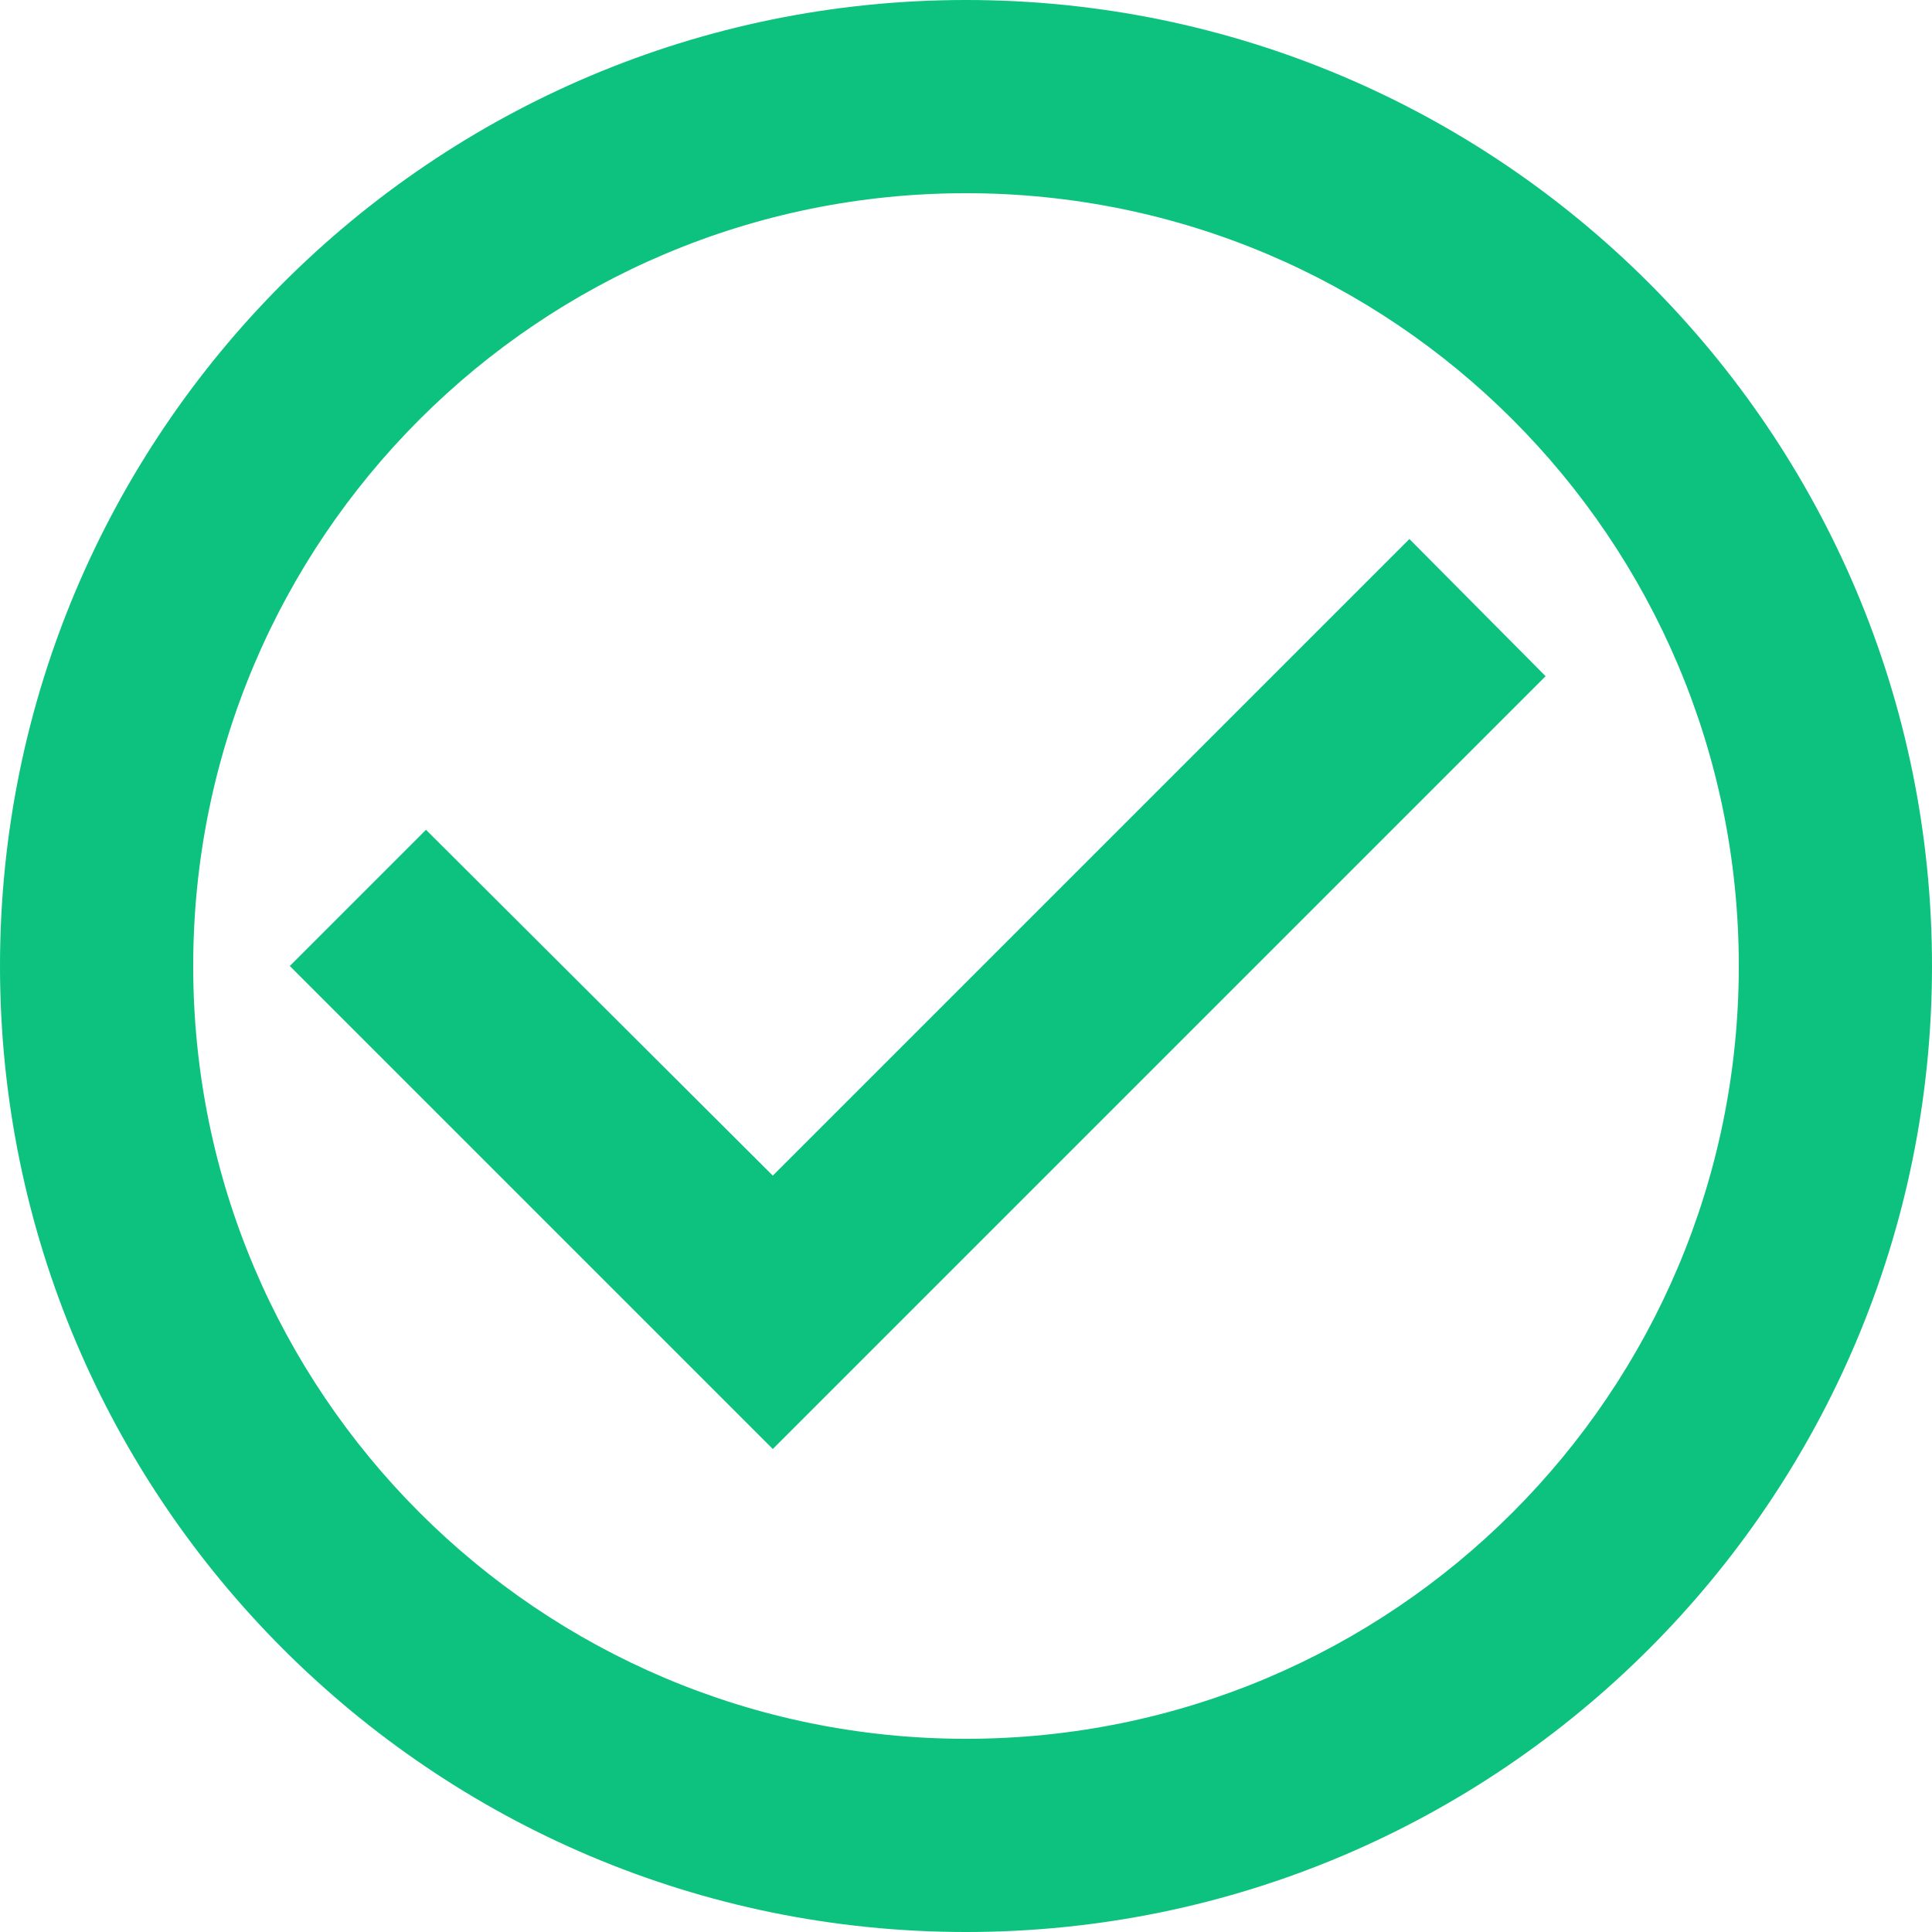 <svg width="50" height="50" viewBox="0 0 50 50" fill="none" xmlns="http://www.w3.org/2000/svg">
<path d="M36.475 13.95L20 30.425L11.025 21.475L7.5 25L20 37.5L40 17.5L36.475 13.95ZM25 0C11.2 0 0 11.2 0 25C0 38.8 11.2 50 25 50C38.8 50 50 38.8 50 25C50 11.2 38.8 0 25 0ZM25 45C13.95 45 5 36.05 5 25C5 13.95 13.95 5 25 5C36.05 5 45 13.95 45 25C45 36.05 36.05 45 25 45Z" fill="#0CC27E"/>
</svg>
